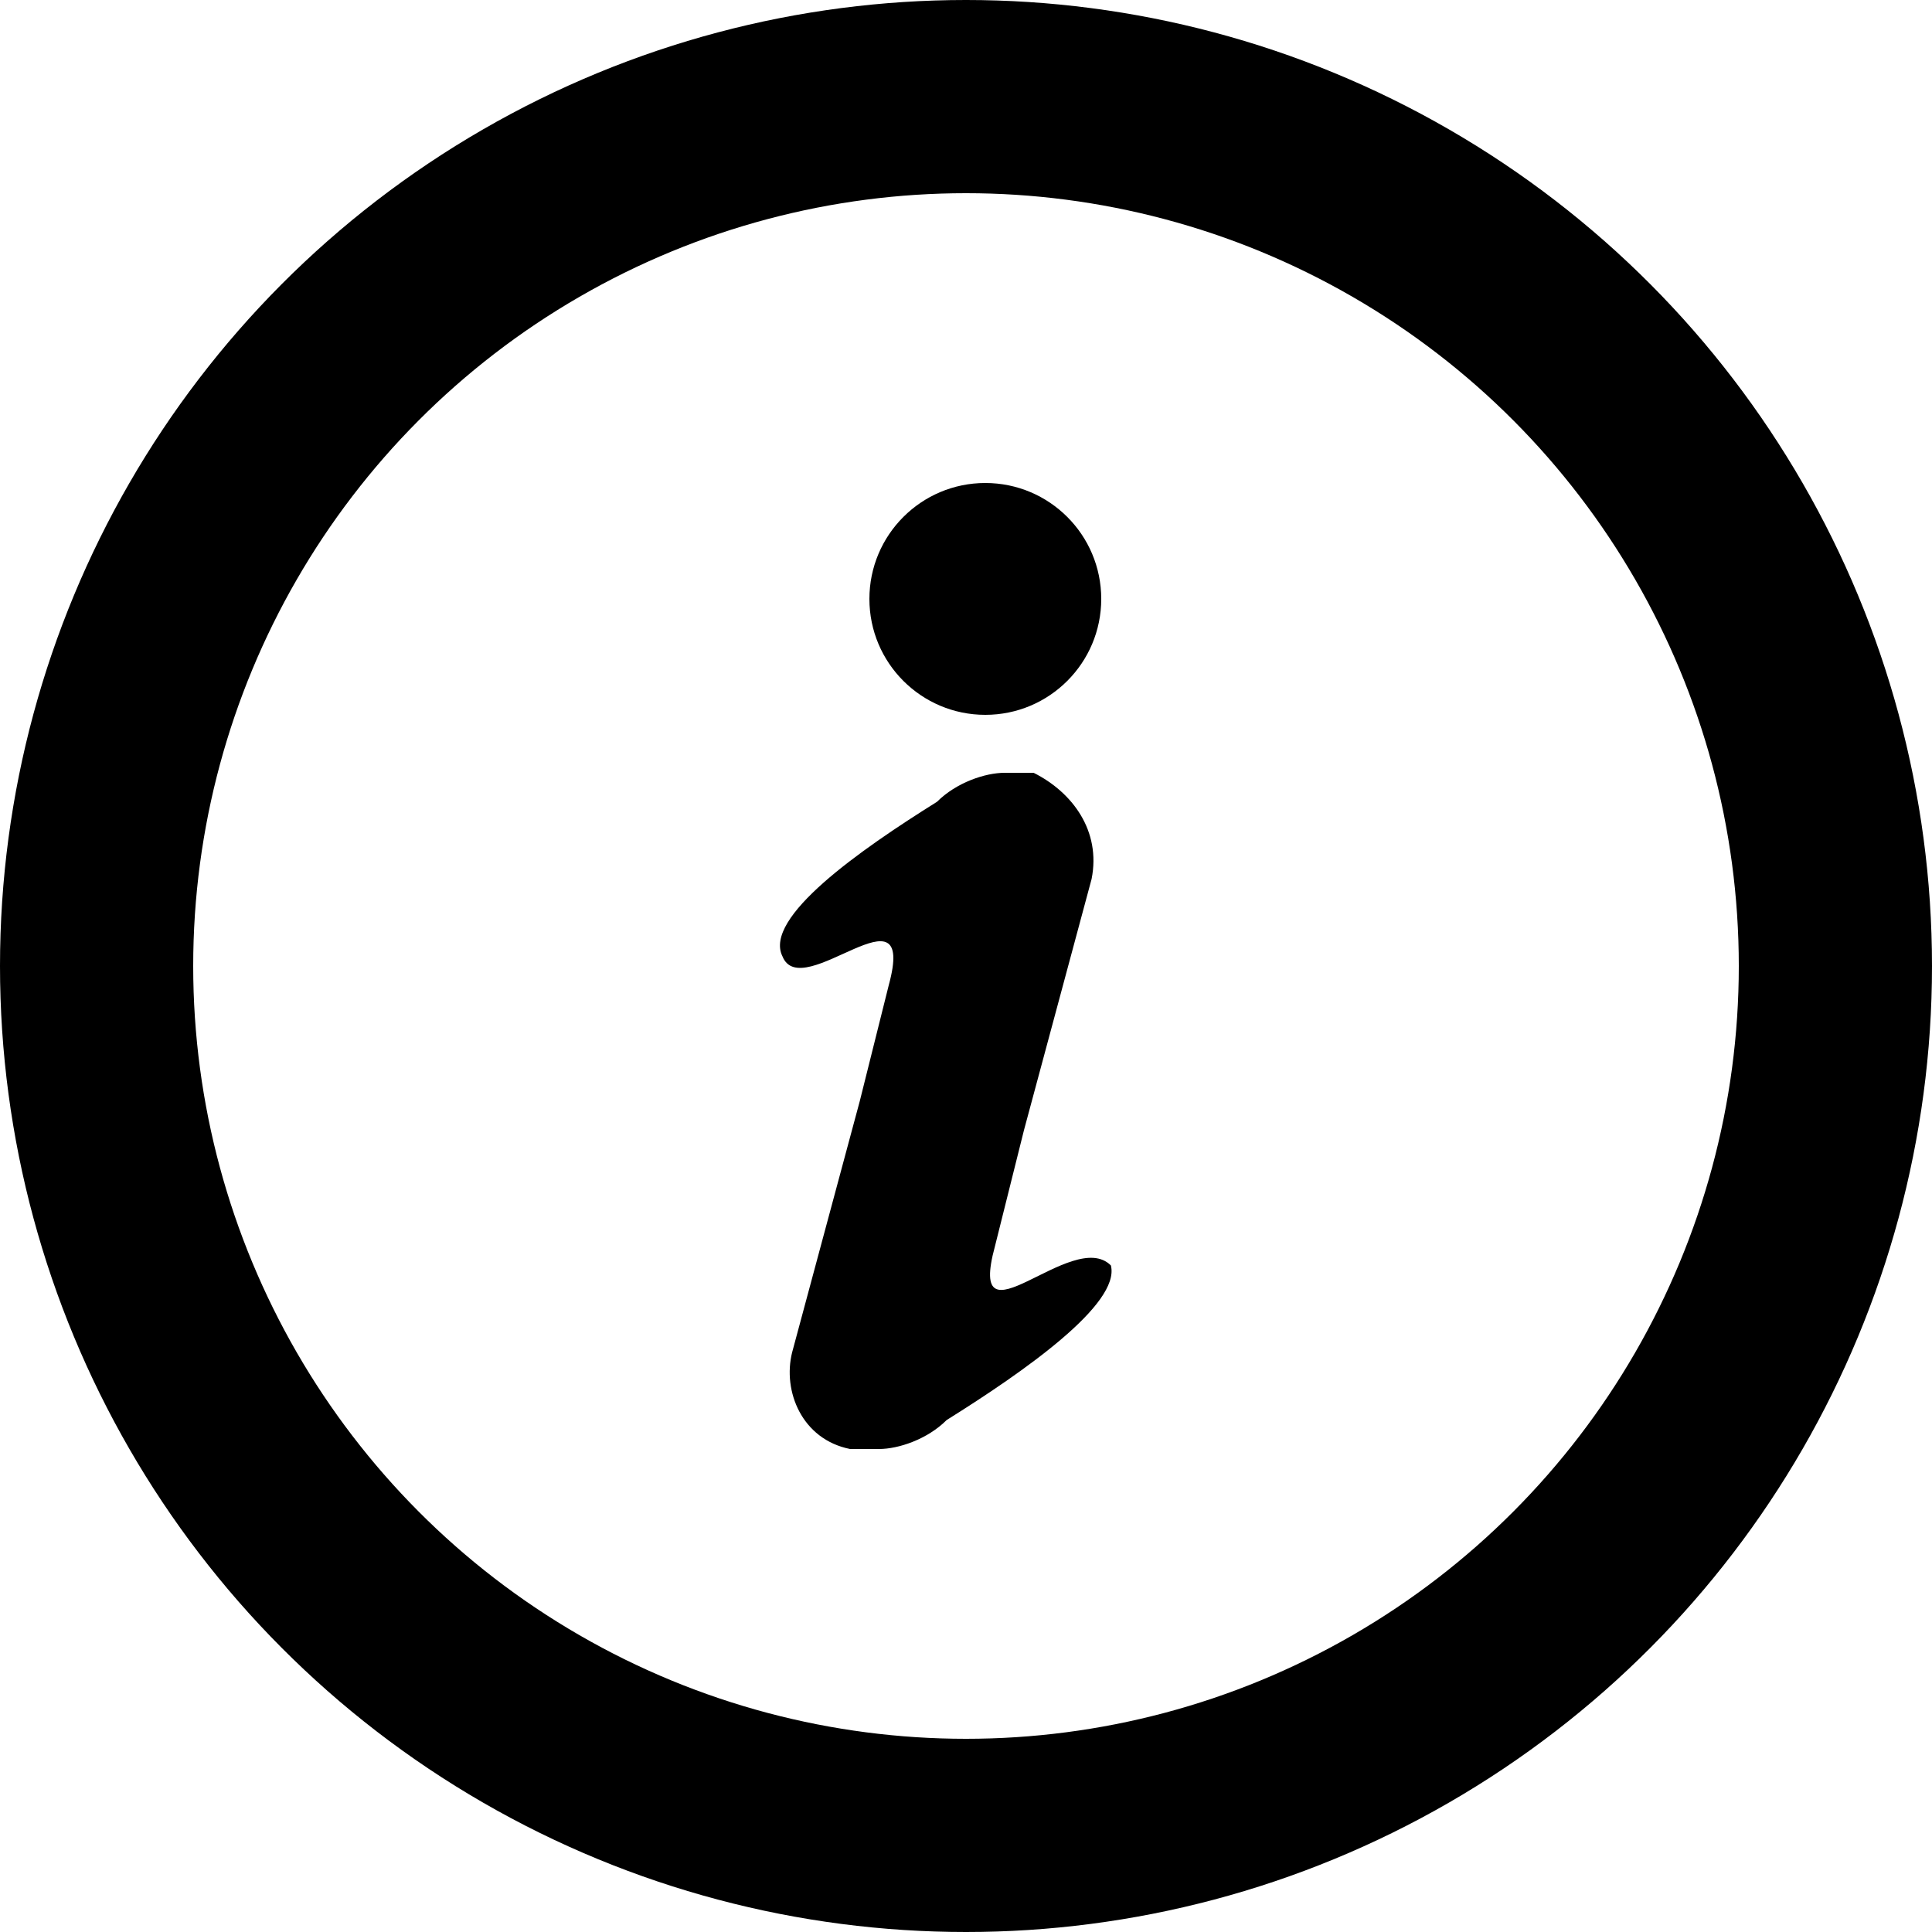 <?xml version="1.0" encoding="utf-8"?>
<!-- Generator: Adobe Illustrator 23.0.2, SVG Export Plug-In . SVG Version: 6.00 Build 0)  -->
<svg version="1.1" id="info" xmlns="http://www.w3.org/2000/svg" xmlns:xlink="http://www.w3.org/1999/xlink" x="0px" y="0px"
	 viewBox="0 0 20 20" style="enable-background:new 0 0 20 20;" xml:space="preserve">
<circle style="fill:none;stroke:#000000;stroke-width:2;" cx="10" cy="10" r="9"/>
<path id="Path_866" d="M10.3,12.9l0.3-1.2l0.7-2.6c0.1-0.5-0.2-0.9-0.6-1.1h-0.1c-0.1,0-0.1,0-0.2,0l0,0l0,0c-0.2,0-0.5,0.1-0.7,0.3
	C8.9,8.8,7.9,9.5,8.1,9.9c0.2,0.5,1.4-0.8,1.1,0.3l-0.3,1.2L8.2,14c-0.1,0.4,0.1,0.9,0.6,1l0,0h0.1C9,15,9,15,9.1,15l0,0l0,0
	c0.2,0,0.5-0.1,0.7-0.3c0.8-0.5,1.8-1.2,1.7-1.6C11.1,12.7,10,14,10.3,12.9z"/>
<circle id="Ellipse_356" cx="10.2" cy="6.2" r="1.2"/>
</svg>
